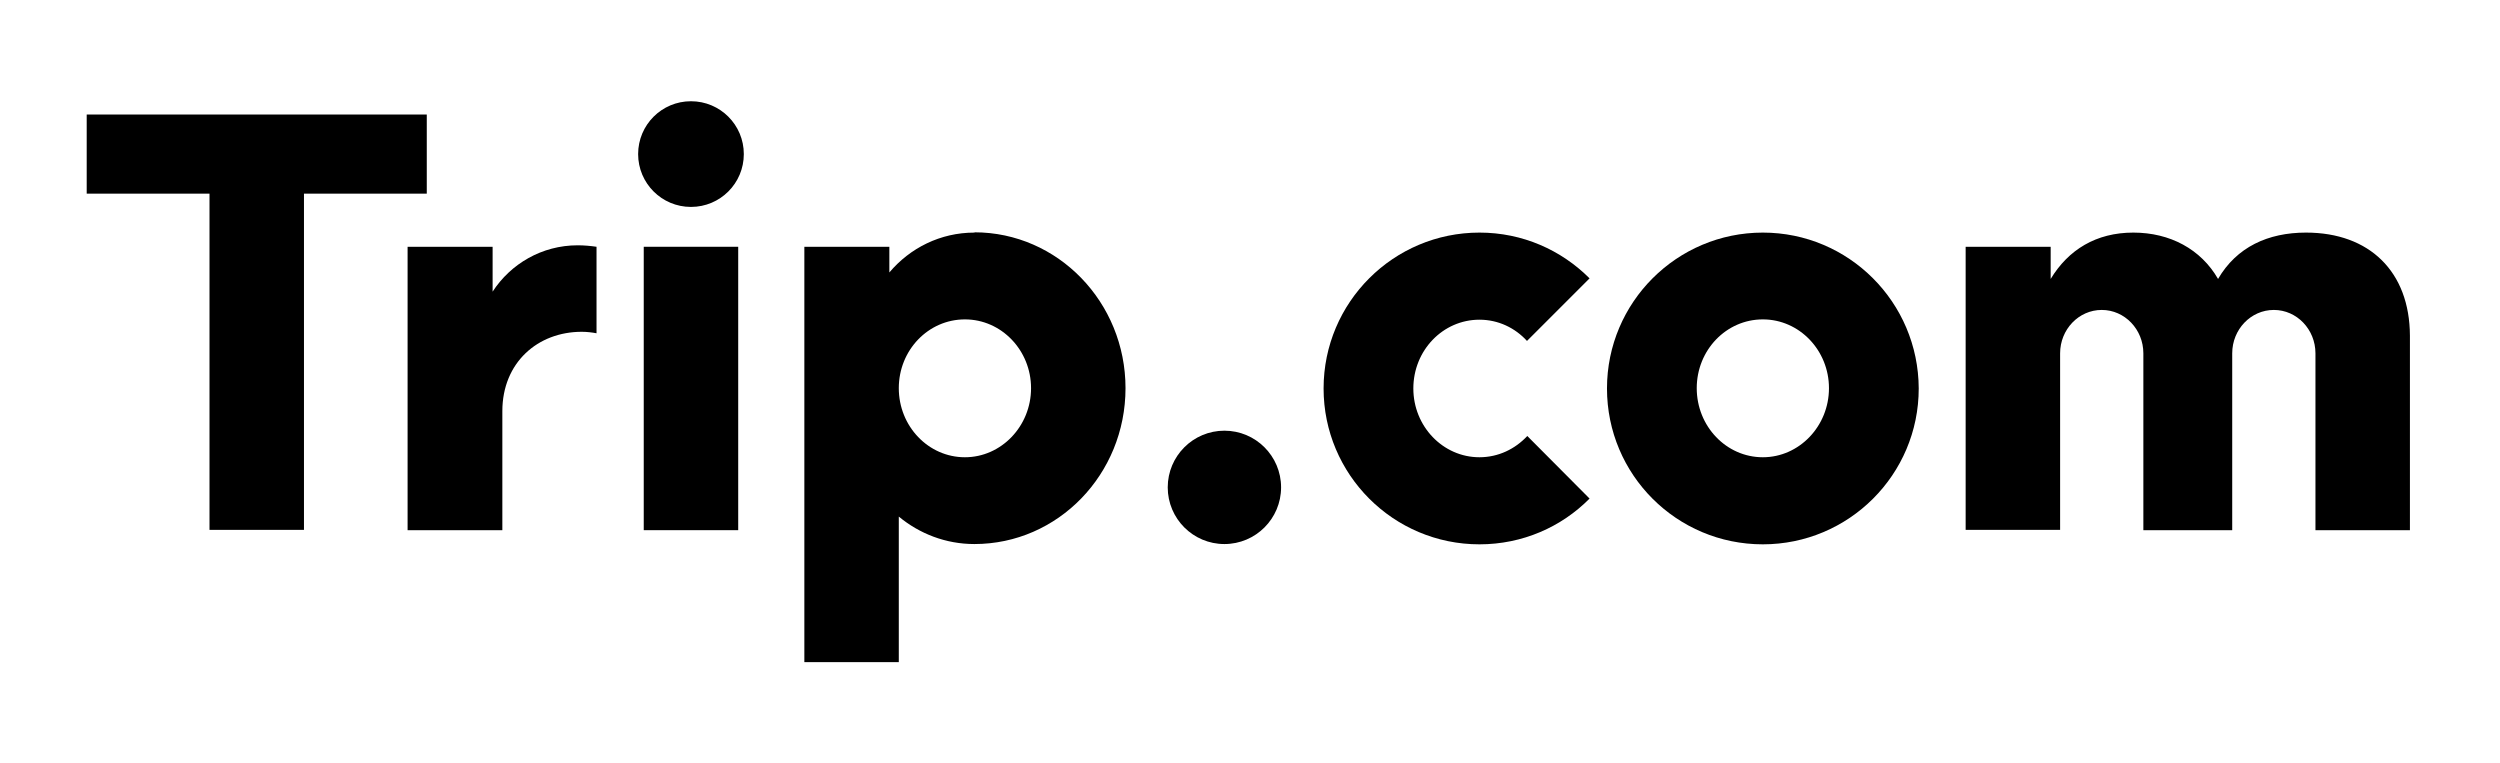 <?xml version="1.0" encoding="UTF-8"?> <svg xmlns="http://www.w3.org/2000/svg" width="131" height="40" viewBox="0 0 131 40" fill="none"><path d="M51.057 12.188C49.278 12.188 47.685 12.993 46.602 14.277V12.931H42.148V34.695H47.097V27.069C48.18 27.966 49.557 28.508 51.057 28.508C55.435 28.508 58.977 24.857 58.977 20.34C58.977 15.839 55.419 12.188 51.057 12.188ZM58.977 20.34C58.977 15.839 55.435 12.173 51.057 12.173L58.977 20.34ZM50.562 23.96C48.644 23.96 47.097 22.336 47.097 20.34C47.097 18.345 48.644 16.736 50.562 16.736C52.48 16.736 54.027 18.36 54.027 20.34C54.027 22.336 52.465 23.96 50.562 23.96Z" fill="black"></path><path d="M67.129 25.538C67.129 27.177 65.799 28.508 64.159 28.508C62.519 28.508 61.189 27.177 61.189 25.538C61.189 23.898 62.519 22.568 64.159 22.568C65.799 22.568 67.129 23.898 67.129 25.538Z" fill="black"></path><path fill-rule="evenodd" clip-rule="evenodd" d="M36.207 10.843C34.676 10.843 33.438 9.605 33.438 8.074C33.438 6.542 34.676 5.305 36.207 5.305C37.739 5.305 38.976 6.542 38.976 8.074C38.976 9.605 37.739 10.843 36.207 10.843Z" fill="black"></path><path d="M38.682 12.931H33.732V27.781H38.682V12.931Z" fill="black"></path><path fill-rule="evenodd" clip-rule="evenodd" d="M4.543 6.001V10.147H10.978V27.765H15.928V10.147H22.363V6.001H4.543Z" fill="black"></path><path d="M77.524 23.96C75.606 23.96 74.059 22.336 74.059 20.356C74.059 18.36 75.606 16.752 77.524 16.752C78.514 16.752 79.395 17.185 80.014 17.865L83.293 14.586C81.809 13.101 79.782 12.188 77.524 12.188C73.022 12.188 69.356 15.839 69.356 20.356C69.356 24.857 73.007 28.523 77.524 28.523C79.782 28.523 81.824 27.61 83.293 26.125L80.03 22.846C79.395 23.527 78.514 23.96 77.524 23.96Z" fill="black"></path><path fill-rule="evenodd" clip-rule="evenodd" d="M120.835 12.188C118.84 12.188 117.2 12.946 116.226 14.617C115.328 13.055 113.704 12.188 111.786 12.188C109.837 12.188 108.383 13.086 107.455 14.617V12.931H103V18.02V27.765H107.95V18.515C107.95 17.262 108.924 16.241 110.131 16.241C111.338 16.241 112.312 17.262 112.312 18.515V27.781H116.968V18.515C116.968 17.262 117.943 16.241 119.149 16.241C120.356 16.241 121.33 17.262 121.33 18.515V27.781H126.28V17.587C126.265 14.23 124.161 12.188 120.835 12.188Z" fill="black"></path><path d="M92.373 12.188C87.872 12.188 84.206 15.839 84.206 20.356C84.206 24.873 87.857 28.523 92.373 28.523C96.875 28.523 100.541 24.873 100.541 20.356C100.525 15.839 96.875 12.188 92.373 12.188ZM92.373 23.96C90.455 23.96 88.909 22.336 88.909 20.34C88.909 18.345 90.455 16.736 92.373 16.736C94.291 16.736 95.838 18.36 95.838 20.34C95.838 22.336 94.276 23.96 92.373 23.96Z" fill="black"></path><path d="M30.268 12.854C28.396 12.854 26.756 13.828 25.813 15.282V12.931H21.358V20.356V27.781H26.308H26.323V21.547C26.323 18.995 28.18 17.386 30.484 17.386C30.747 17.386 31.01 17.417 31.258 17.463V12.931C30.933 12.884 30.608 12.854 30.268 12.854Z" fill="black"></path></svg> 